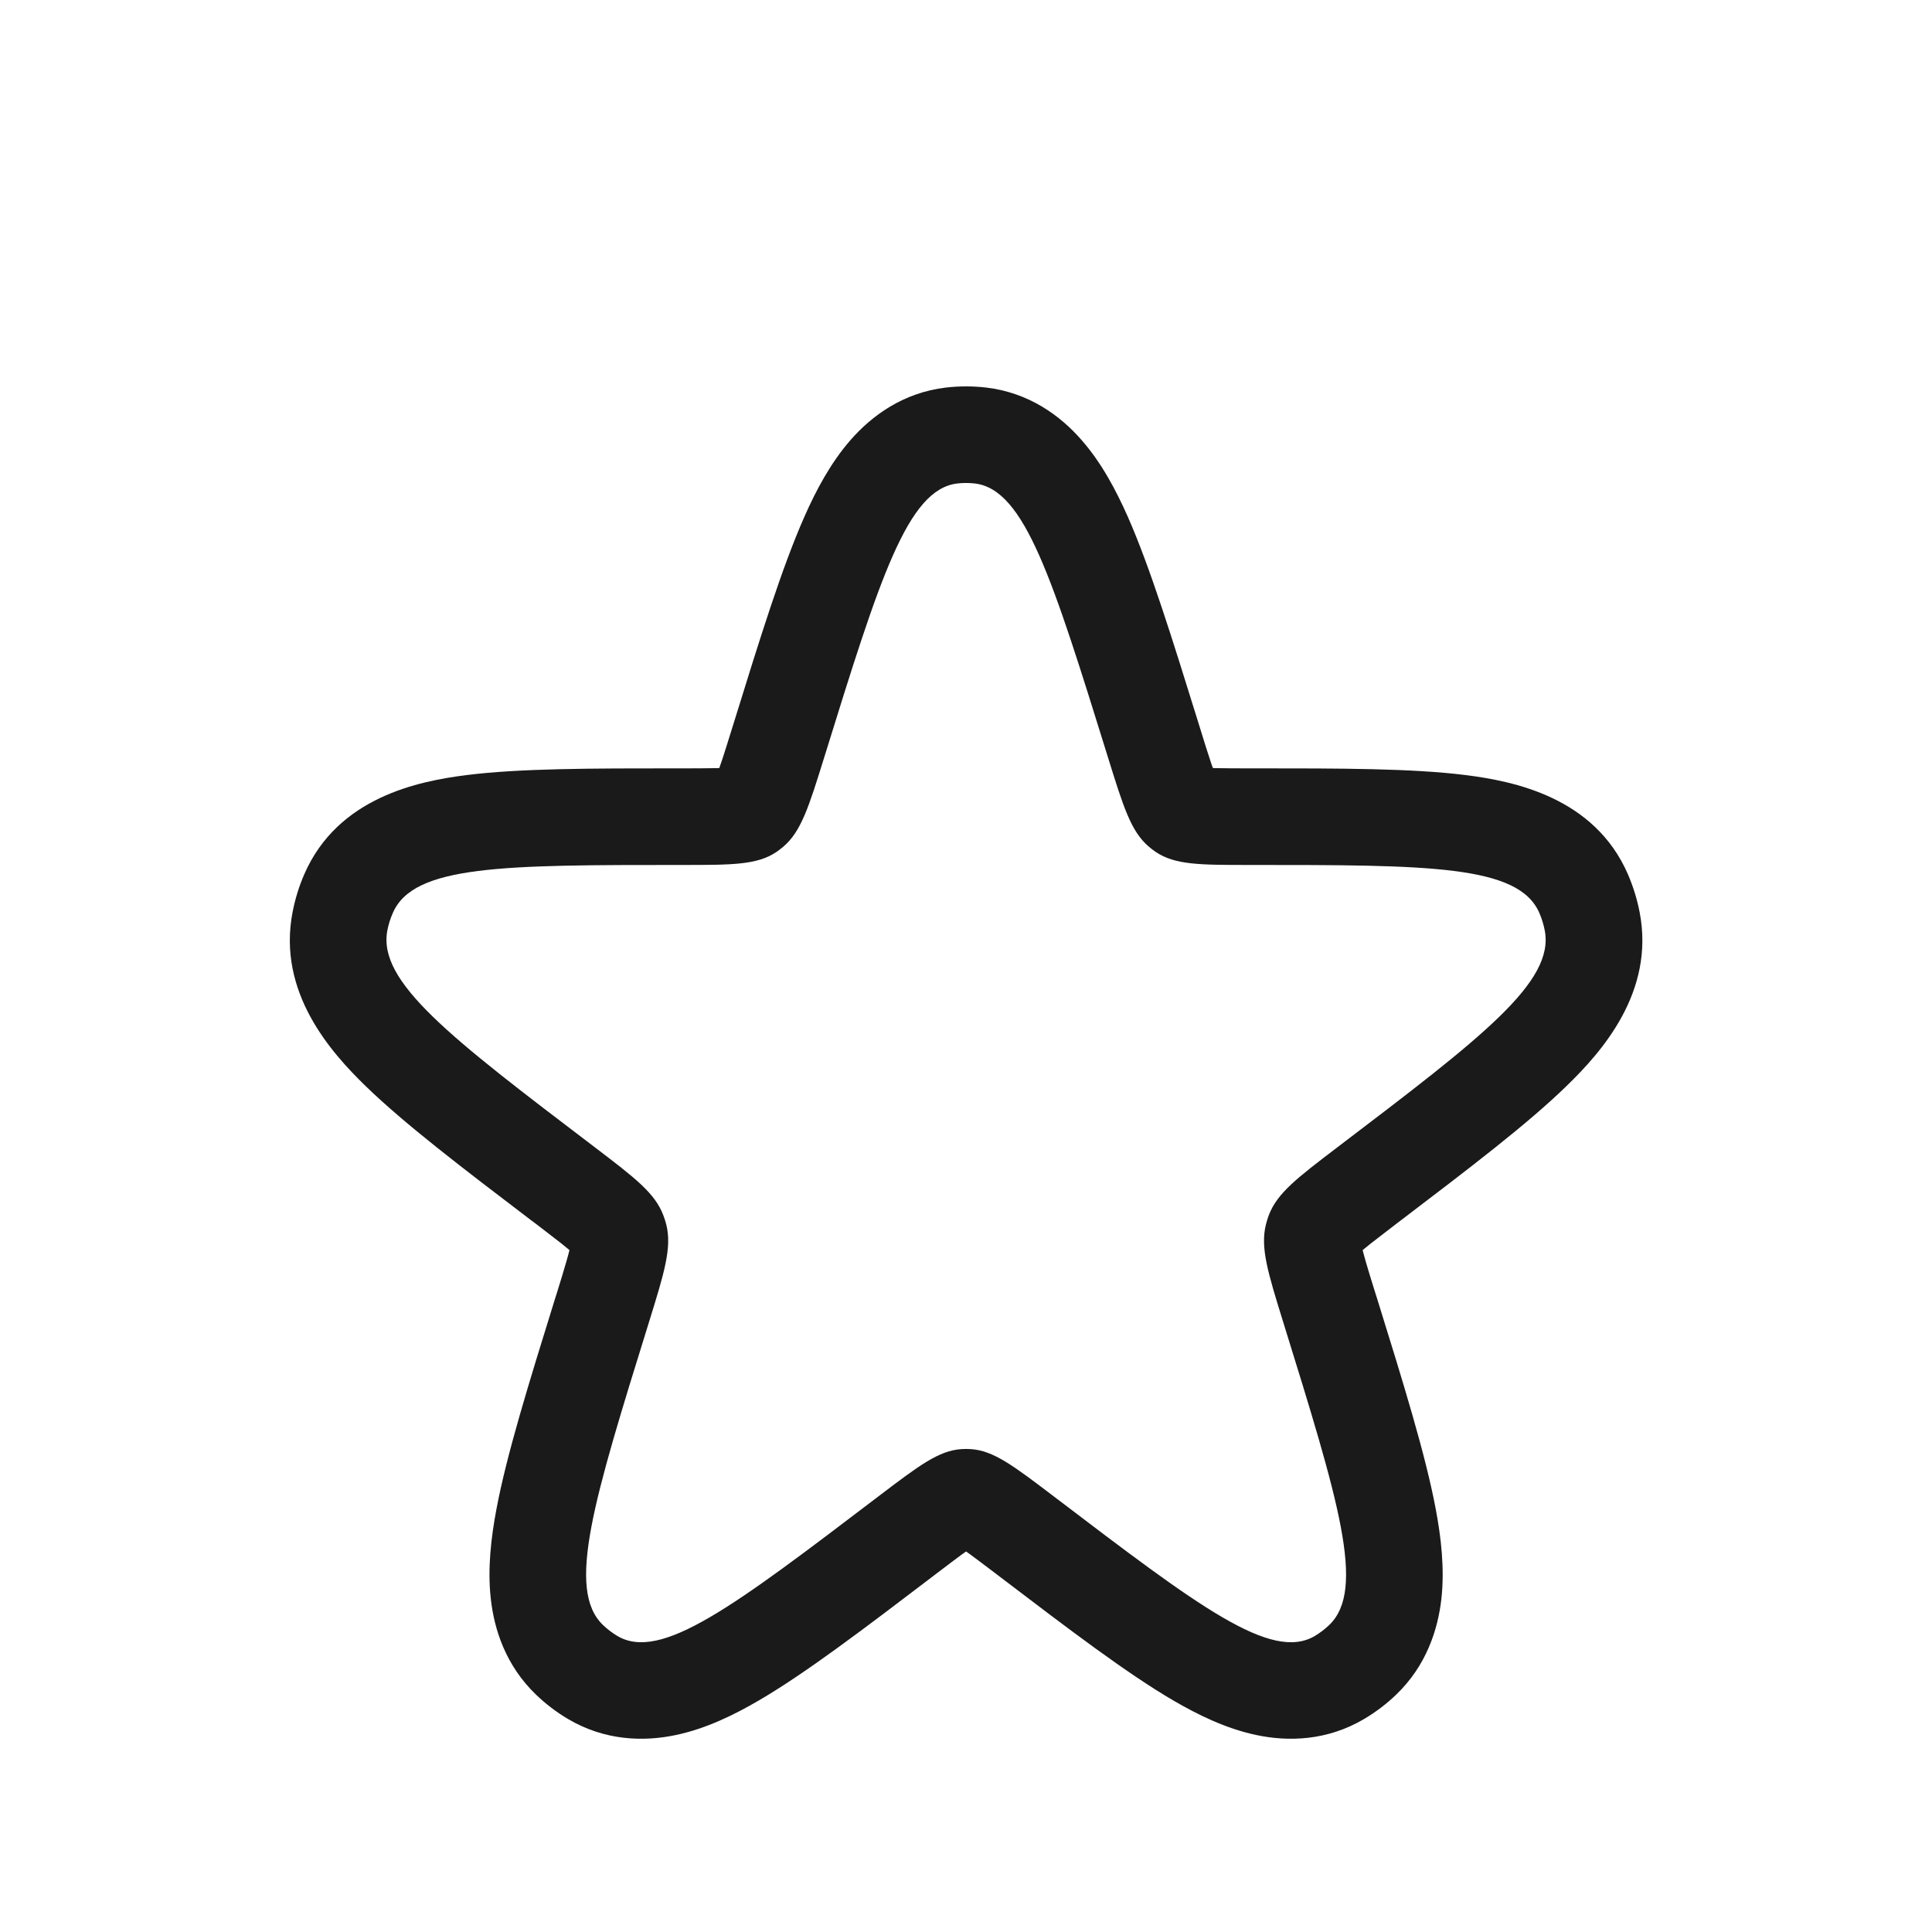 <?xml version="1.0" encoding="UTF-8"?> <svg xmlns="http://www.w3.org/2000/svg" width="20" height="20" viewBox="0 0 20 20" fill="none"> <g clip-path="url(#clip0_2478_2071)"> <mask id="mask0_2478_2071" style="mask-type:luminance" maskUnits="userSpaceOnUse" x="0" y="0" width="20" height="20"> <path d="M20 0H0V20H20V0Z" fill="white"></path> </mask> <g mask="url(#mask0_2478_2071)"> <path fill-rule="evenodd" clip-rule="evenodd" d="M7.446 7.951C7.428 7.951 7.407 7.952 7.385 7.952C7.298 7.954 7.197 7.954 7.065 7.954C7.042 7.954 7.018 7.954 6.995 7.954C6.127 7.954 5.38 7.954 4.826 8.024C4.338 8.086 3.498 8.25 3.15 9.05C3.095 9.176 3.055 9.307 3.029 9.441C2.867 10.272 3.426 10.894 3.785 11.243C4.192 11.638 4.794 12.096 5.498 12.632L5.553 12.673C5.659 12.754 5.741 12.817 5.811 12.872C5.845 12.899 5.873 12.922 5.895 12.941C5.887 12.974 5.876 13.015 5.861 13.066C5.836 13.155 5.804 13.257 5.764 13.387L5.744 13.45C5.474 14.32 5.245 15.058 5.139 15.623C5.084 15.915 5.046 16.234 5.08 16.544C5.115 16.872 5.238 17.245 5.55 17.544C5.65 17.64 5.76 17.724 5.88 17.795C6.262 18.021 6.665 18.032 7.001 17.96C7.311 17.894 7.602 17.751 7.852 17.605C8.338 17.322 8.941 16.863 9.644 16.328L9.699 16.286C9.805 16.205 9.888 16.143 9.959 16.09C9.974 16.08 9.988 16.07 10.001 16.061C10.014 16.07 10.027 16.08 10.042 16.09C10.114 16.143 10.196 16.205 10.303 16.286L10.358 16.328C11.061 16.863 11.664 17.322 12.149 17.605C12.4 17.751 12.69 17.894 13.001 17.96C13.336 18.032 13.739 18.021 14.121 17.795C14.241 17.724 14.352 17.64 14.452 17.544C14.764 17.245 14.886 16.872 14.922 16.544C14.955 16.234 14.918 15.915 14.863 15.623C14.757 15.058 14.528 14.32 14.258 13.45L14.238 13.387C14.197 13.257 14.166 13.155 14.14 13.066C14.126 13.015 14.114 12.974 14.106 12.941C14.129 12.922 14.157 12.899 14.191 12.872C14.261 12.817 14.343 12.754 14.449 12.673L14.503 12.632C15.207 12.096 15.81 11.638 16.216 11.243C16.576 10.894 17.135 10.272 16.973 9.441C16.947 9.307 16.906 9.176 16.852 9.05C16.504 8.25 15.664 8.086 15.176 8.024C14.622 7.954 13.874 7.954 13.007 7.954H12.937C12.805 7.954 12.704 7.954 12.617 7.952C12.594 7.952 12.574 7.951 12.556 7.951C12.546 7.925 12.536 7.896 12.525 7.861C12.496 7.774 12.464 7.672 12.424 7.541L12.404 7.477C12.134 6.608 11.905 5.87 11.674 5.347C11.554 5.077 11.404 4.792 11.197 4.556C10.978 4.304 10.653 4.065 10.21 4.012C10.071 3.996 9.93 3.996 9.791 4.012C9.348 4.065 9.024 4.304 8.804 4.556C8.598 4.792 8.447 5.077 8.328 5.347C8.096 5.87 7.867 6.608 7.598 7.477C7.591 7.499 7.585 7.52 7.578 7.541C7.537 7.672 7.506 7.774 7.477 7.861C7.465 7.896 7.455 7.925 7.446 7.951ZM9.909 5.005C9.393 5.067 9.106 5.991 8.533 7.838C8.374 8.35 8.294 8.606 8.111 8.763C8.087 8.784 8.062 8.802 8.037 8.82C7.837 8.954 7.58 8.954 7.065 8.954C5.21 8.954 4.282 8.954 4.067 9.45C4.041 9.508 4.022 9.569 4.01 9.631C3.907 10.165 4.657 10.736 6.158 11.877C6.574 12.194 6.782 12.352 6.868 12.584C6.879 12.614 6.889 12.644 6.897 12.675C6.957 12.915 6.878 13.171 6.719 13.684C6.145 15.531 5.859 16.454 6.242 16.822C6.287 16.865 6.337 16.903 6.39 16.935C6.842 17.203 7.593 16.632 9.094 15.49C9.51 15.174 9.718 15.015 9.955 15.001C9.986 14.999 10.016 14.999 10.047 15.001C10.284 15.015 10.492 15.174 10.908 15.49C12.409 16.632 13.159 17.203 13.612 16.935C13.665 16.903 13.715 16.865 13.76 16.822C14.143 16.454 13.856 15.531 13.283 13.684C13.124 13.171 13.045 12.915 13.105 12.675C13.113 12.644 13.122 12.614 13.133 12.584C13.219 12.352 13.428 12.194 13.844 11.877C15.345 10.736 16.095 10.165 15.991 9.631C15.979 9.569 15.96 9.508 15.935 9.45C15.719 8.954 14.792 8.954 12.937 8.954C12.422 8.954 12.165 8.954 11.965 8.82C11.939 8.802 11.915 8.784 11.891 8.763C11.707 8.606 11.628 8.35 11.469 7.838C10.895 5.991 10.609 5.067 10.092 5.005C10.031 4.998 9.97 4.998 9.909 5.005Z" fill="#1A1A1A"></path> </g> </g> <defs> <clipPath id="clip0_2478_2071"> <rect width="20" height="20" fill="white"></rect> </clipPath> </defs> </svg> 
